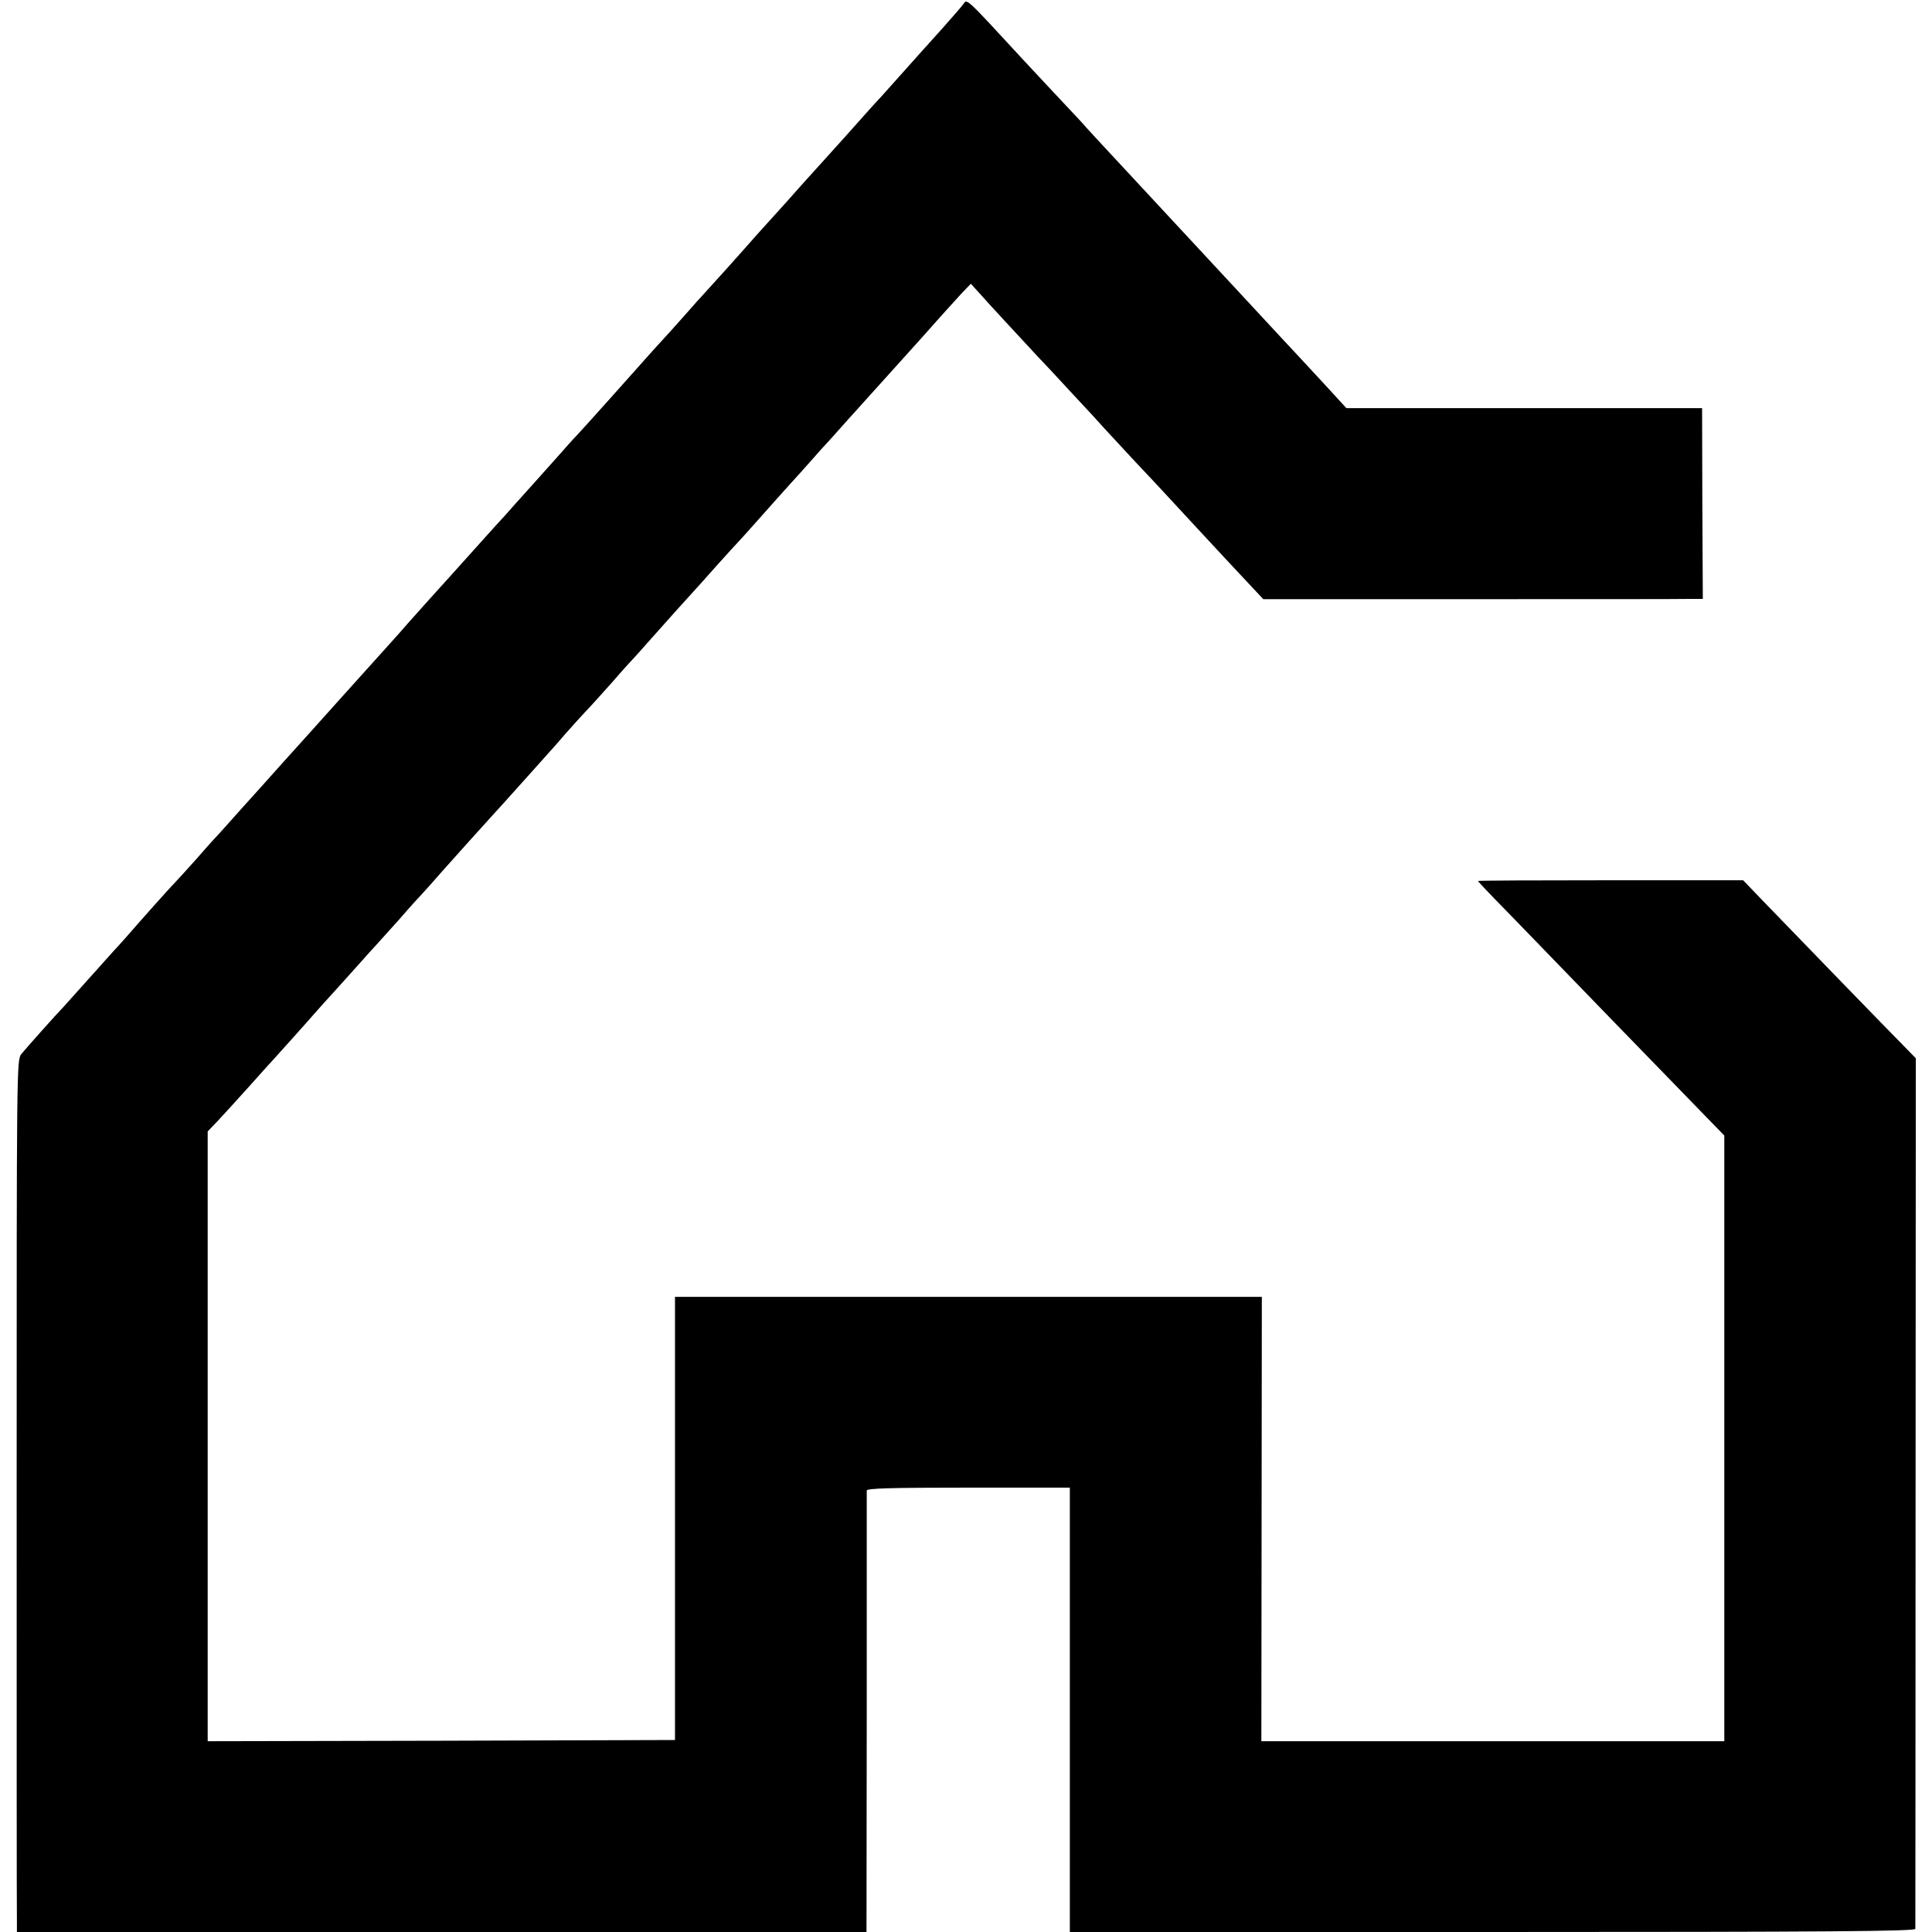 <?xml version="1.0" standalone="no"?>
<!DOCTYPE svg PUBLIC "-//W3C//DTD SVG 20010904//EN"
 "http://www.w3.org/TR/2001/REC-SVG-20010904/DTD/svg10.dtd">
<svg version="1.0" xmlns="http://www.w3.org/2000/svg"
 width="800pt" height="800pt" viewBox="0 0 800 800"
 preserveAspectRatio="xMidYMid meet">
<g transform="translate(0,800) scale(0.1,-0.1)"
fill="#000000" stroke="none">
<path d="M3989 7983 c-8 -11 -48 -57 -89 -103 -41 -46 -82 -91 -90 -100 -31
-35 -146 -163 -160 -179 -9 -9 -52 -56 -95 -105 -44 -50 -87 -97 -95 -106 -23
-25 -80 -89 -140 -155 -29 -33 -87 -98 -129 -144 -42 -46 -84 -93 -94 -105
-35 -40 -152 -170 -178 -198 -15 -16 -53 -58 -85 -95 -33 -37 -72 -81 -89 -99
-16 -17 -43 -47 -59 -65 -61 -69 -272 -305 -296 -330 -14 -14 -54 -59 -90
-100 -36 -40 -74 -83 -85 -95 -11 -12 -47 -52 -80 -89 -33 -38 -65 -73 -71
-79 -5 -6 -55 -60 -109 -121 -54 -60 -132 -147 -173 -192 -41 -46 -83 -93 -94
-105 -11 -13 -34 -39 -51 -58 -17 -19 -114 -127 -216 -240 -101 -113 -214
-238 -250 -278 -84 -94 -92 -103 -176 -196 -38 -43 -77 -86 -85 -95 -9 -9 -52
-56 -95 -106 -44 -49 -85 -94 -91 -100 -10 -9 -137 -151 -209 -234 -17 -19
-35 -39 -41 -45 -5 -6 -52 -58 -104 -116 -52 -58 -99 -110 -104 -116 -35 -36
-161 -178 -178 -199 -19 -25 -19 -53 -19 -1777 0 -964 0 -1777 1 -1805 l0 -53
1759 0 1759 0 1 908 c0 499 0 913 0 920 1 9 92 12 421 12 l420 0 0 -920 0
-920 1750 0 c1393 0 1750 3 1751 13 0 6 1 821 1 1809 l1 1796 -44 45 c-46 46
-472 485 -599 617 l-72 75 -549 0 c-302 0 -549 -1 -549 -3 0 -2 49 -54 109
-115 60 -62 146 -150 191 -197 70 -73 407 -420 648 -668 l72 -74 0 -1254 0
-1254 -958 0 -959 0 1 920 1 920 -1215 0 -1215 0 0 -917 0 -918 -967 -3 -968
-2 0 1262 0 1263 43 45 c23 25 83 90 132 145 49 55 94 105 100 111 13 14 144
160 168 188 10 12 51 57 90 100 40 44 88 98 107 119 19 22 44 49 55 61 11 12
56 62 100 111 43 50 86 97 95 106 8 8 44 49 80 90 36 40 86 96 111 124 81 90
134 148 144 159 48 53 182 203 190 212 6 6 35 39 65 74 30 34 69 77 85 94 17
17 66 72 110 121 43 50 86 97 95 106 8 9 31 34 49 55 51 58 195 218 201 224 3
3 41 45 85 95 44 49 85 94 91 100 5 5 46 50 90 100 43 49 100 112 125 140 25
27 66 73 90 100 24 28 46 52 49 55 3 3 48 52 99 110 103 114 215 239 301 334
30 34 70 79 90 101 19 21 54 60 77 85 l43 45 41 -45 c35 -40 157 -171 244
-265 17 -17 80 -85 140 -150 61 -65 118 -127 128 -139 10 -11 67 -72 126 -136
60 -63 119 -127 132 -141 13 -14 69 -75 124 -134 55 -59 113 -122 129 -139 16
-17 55 -59 88 -94 l59 -63 857 0 c471 0 881 0 910 1 l53 0 -2 395 -1 395 -737
0 -736 0 -75 82 c-82 89 -102 110 -194 209 -33 36 -108 116 -166 179 -136 146
-136 147 -260 280 -58 62 -116 125 -130 140 -14 15 -72 78 -130 140 -58 62
-113 122 -122 132 -9 11 -47 52 -85 92 -37 39 -115 123 -173 185 -246 267
-235 256 -251 234z"/>
</g>
</svg>
